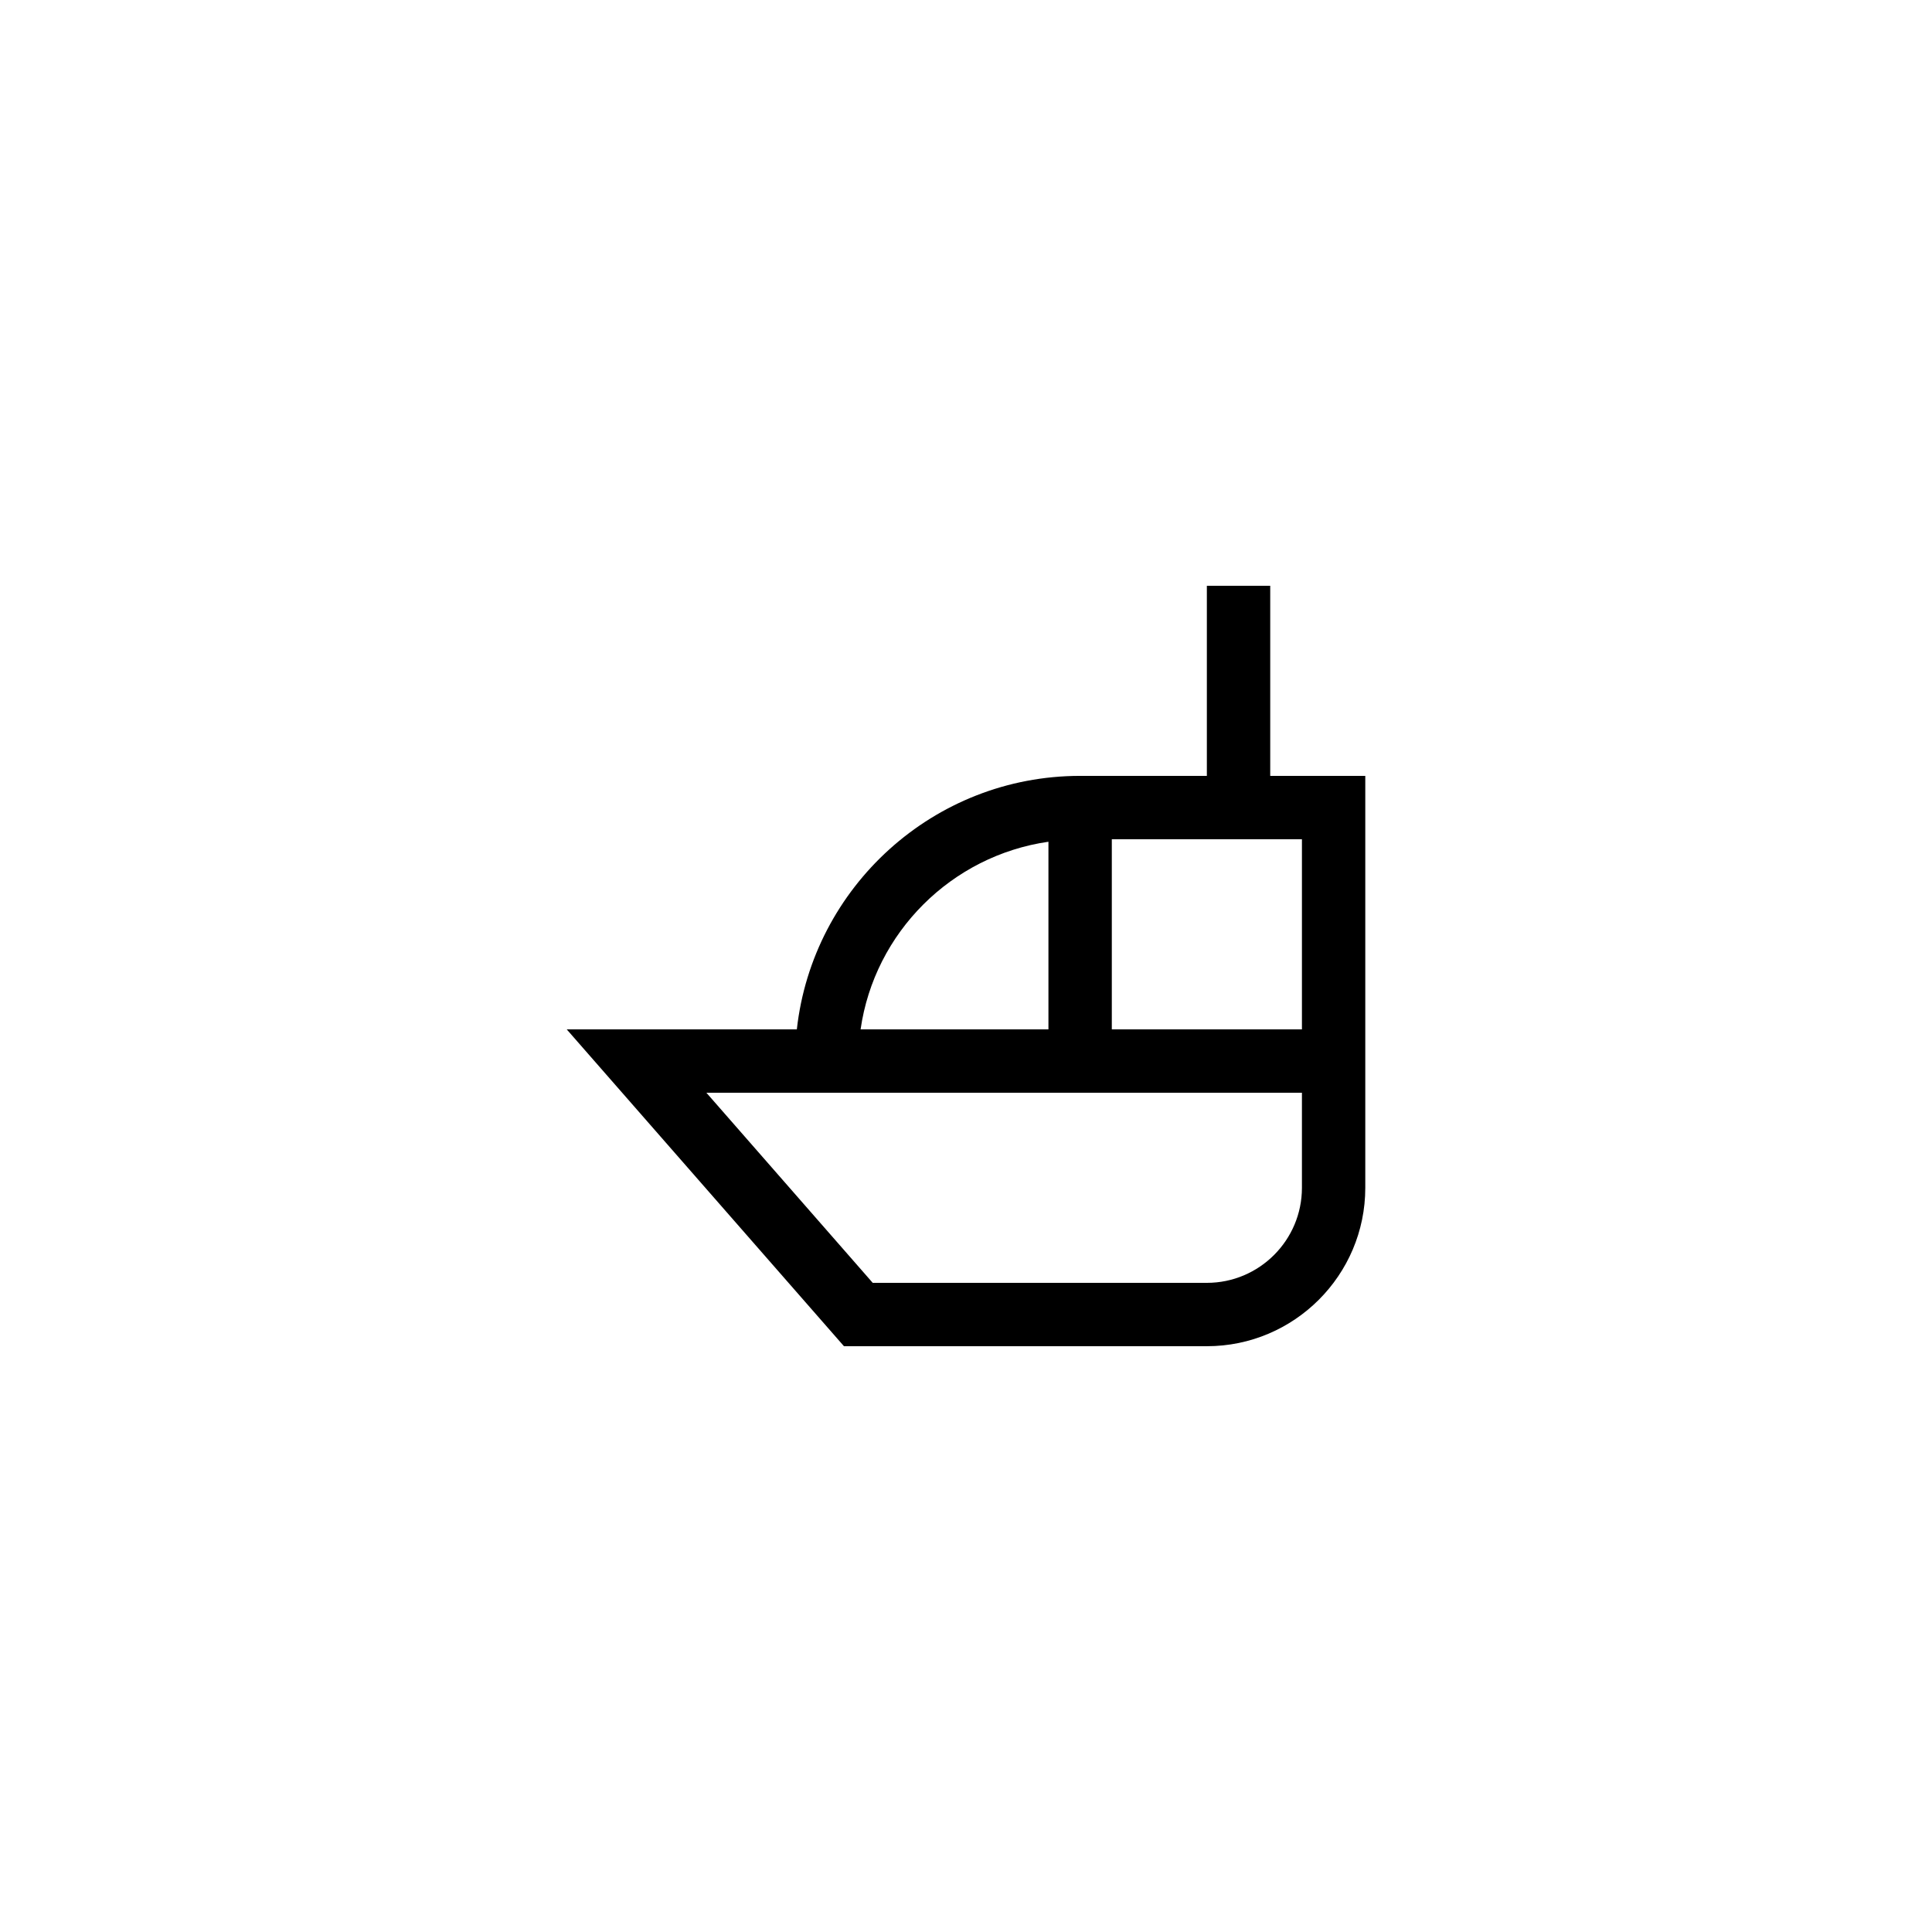 <?xml version="1.0" encoding="UTF-8"?>
<!-- Uploaded to: SVG Repo, www.svgrepo.com, Generator: SVG Repo Mixer Tools -->
<svg fill="#000000" width="800px" height="800px" version="1.1" viewBox="144 144 512 512" xmlns="http://www.w3.org/2000/svg">
 <path d="m463.83 500.76c23.148 0 41.984-18.836 41.984-41.984v-109.16h-25.191v-50.383h-16.793v50.383h-33.586c-38.828 0-70.883 29.449-75.074 67.176h-60.984l73.473 83.969zm16.797-134.35h8.398v50.383h-50.383v-50.383zm-58.781 0.66v49.723h-49.781c3.691-25.699 24.086-46.023 49.781-49.723zm-67.172 66.516h134.35v25.191c0 13.891-11.301 25.191-25.191 25.191l-88.555-0.004-44.082-50.383z"/>
</svg>